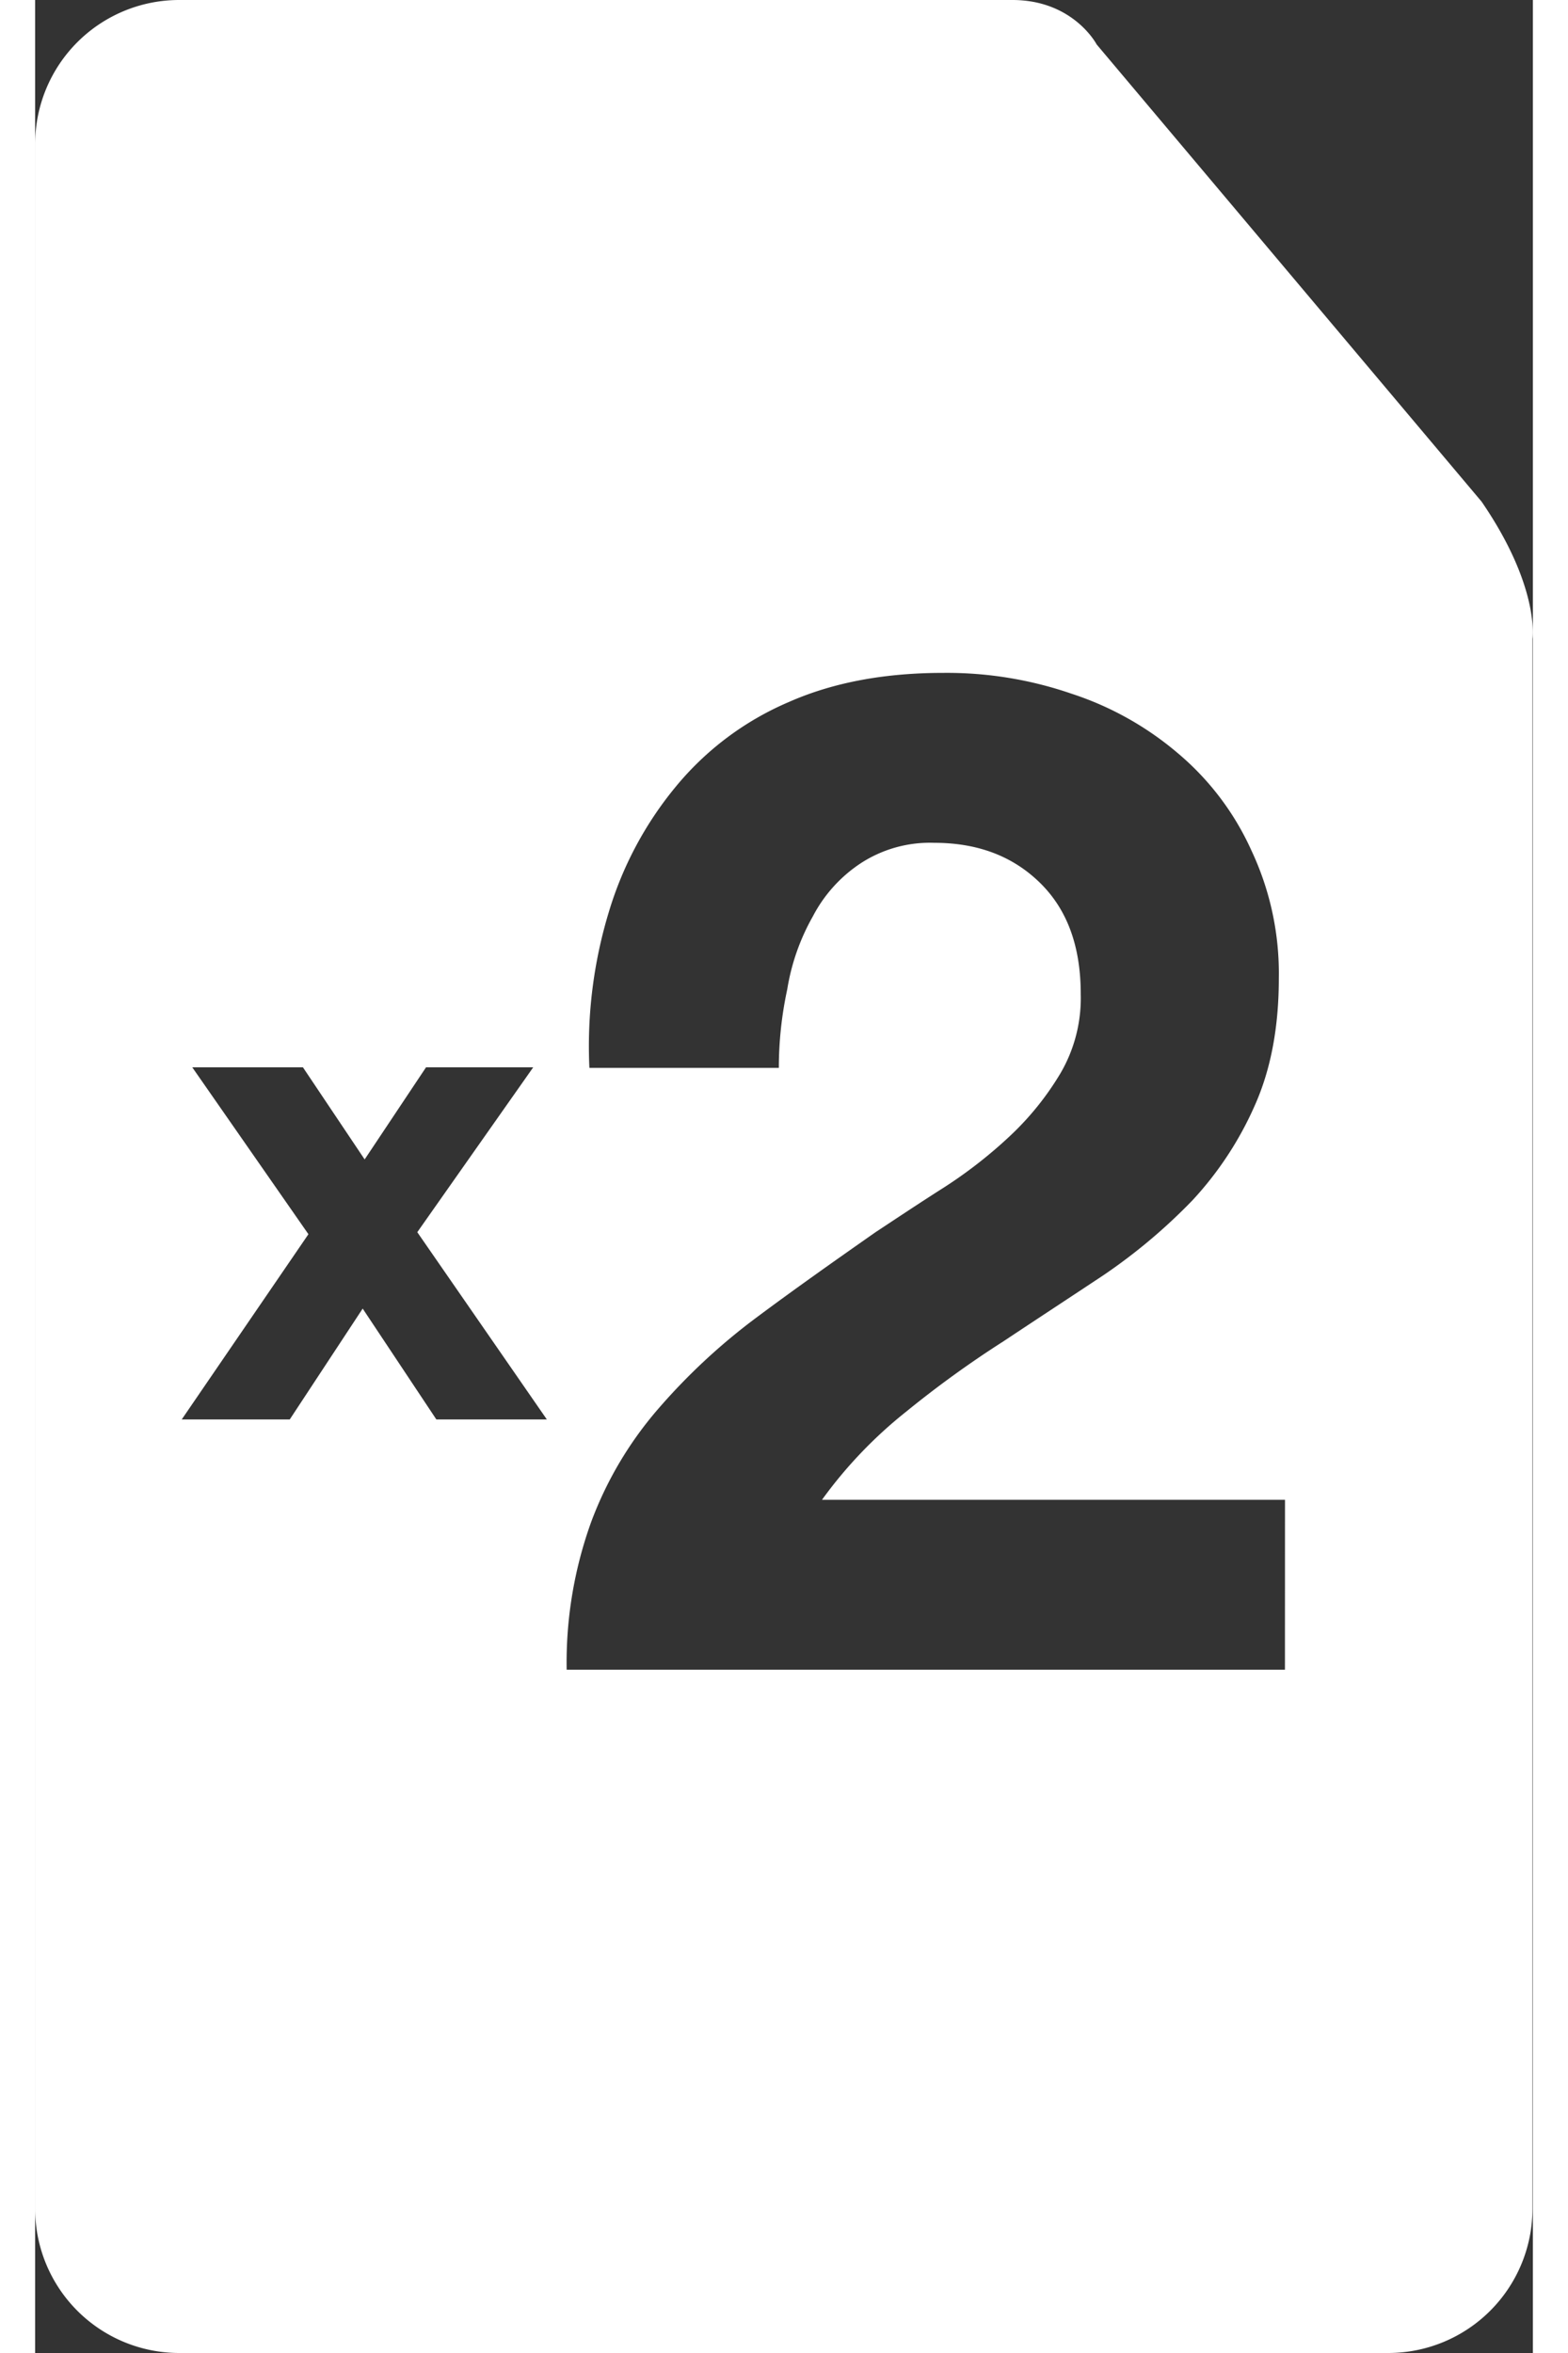 <svg width="20" height="30" id="Layer_1" data-name="Layer 1" xmlns="http://www.w3.org/2000/svg" viewBox="0 0 266.9 419.14"><rect x="0" y="0" width="266.9" height="419.14" fill="#333333" stroke="none"/><defs><style>.cls-1{fill:#fff;}</style></defs><path class="cls-1" d="M257.76,89.35,189.17,7.92S185-.07,174,0H25.56A25.67,25.67,0,0,0,0,25.6V393.4a25.68,25.68,0,0,0,25.56,25.74H241.18a25.7,25.7,0,0,0,25.65-25.74V113.81s1.41-9.19-9.07-24.46M71.5,252.85,58.37,233.1l-13,19.75H26.12l22.58-33L28,190.12H47.72l11,16.41,10.94-16.41h19.1L68.1,219.49l23.09,33.36Zm151.22,44.58h-128a73.78,73.78,0,0,1,4.37-26.33A65.85,65.85,0,0,1,111,251a109.88,109.88,0,0,1,17.49-16.27c6.7-5,13.79-10,21.26-15.23,3.81-2.51,7.94-5.27,12.15-7.94a81.87,81.87,0,0,0,11.82-9.21,51.29,51.29,0,0,0,9-11.17,26.53,26.53,0,0,0,3.61-14.1c0-8.54-2.42-15.12-7.33-19.89s-11.16-7.06-18.81-7.06a22.59,22.59,0,0,0-13,3.6,25.35,25.35,0,0,0-8.59,9.49,38.91,38.91,0,0,0-4.57,13,66.39,66.39,0,0,0-1.5,14H98.77a82.22,82.22,0,0,1,3.48-27.82,63.73,63.73,0,0,1,11.84-22.18,53,53,0,0,1,20.13-15.13c8.05-3.57,17.27-5.23,27.67-5.23a68.24,68.24,0,0,1,22.83,3.72,56,56,0,0,1,19,10.66,48.86,48.86,0,0,1,13,17.2,51.44,51.44,0,0,1,4.91,22.84c0,8.86-1.48,16.44-4.37,22.83a60.79,60.79,0,0,1-11,16.68,100.06,100.06,0,0,1-15.88,13.36c-5.92,3.93-11.82,7.79-17.81,11.77a186.11,186.11,0,0,0-17.35,12.54,79.57,79.57,0,0,0-15,15.7h82.51Z"/></svg>